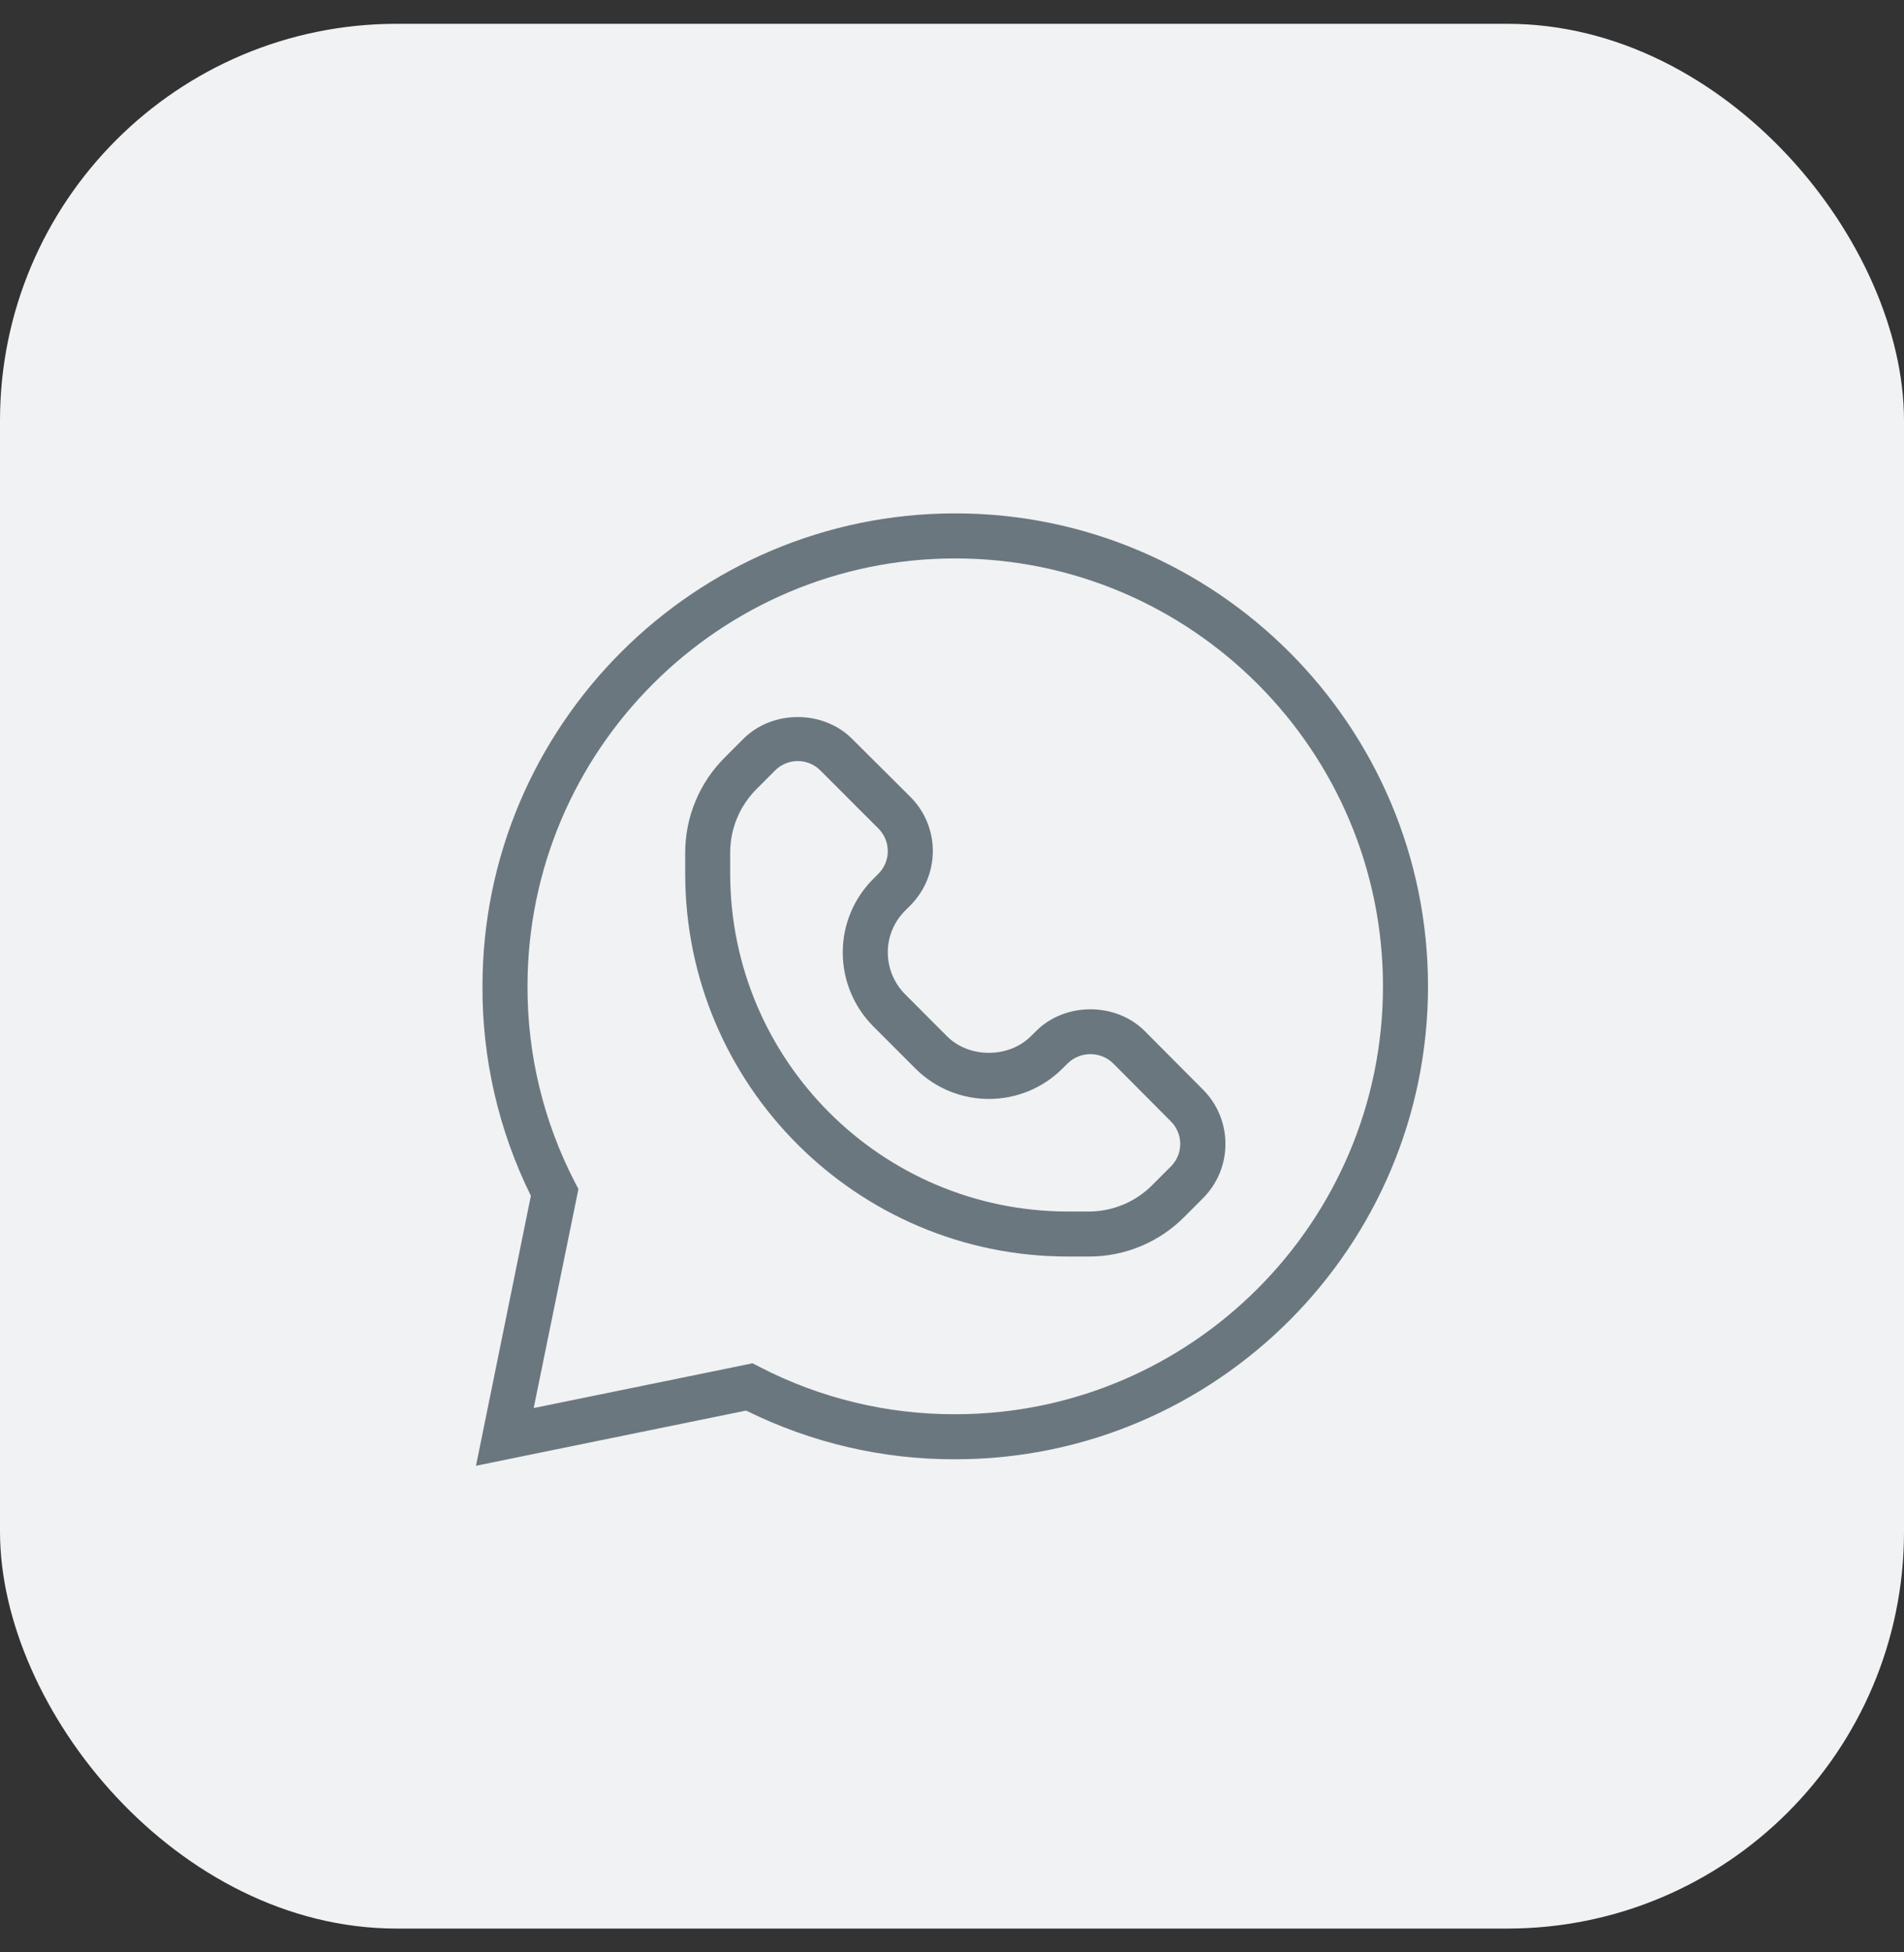 <svg width="40" height="41" viewBox="0 0 40 41" fill="none" xmlns="http://www.w3.org/2000/svg">
<rect x="0" y="0" width="40" height="41" fill="#333333" stroke="none"/>
<rect y="0.5" width="40" height="40" rx="8.333" fill="#F0F2F4"/>
<path d="M10 30.781L11.153 25.112C10.477 23.744 10.129 22.238 10.136 20.713C10.136 15.239 14.594 10.781 20.068 10.781C25.543 10.781 30 15.239 30 20.713C30 26.188 25.543 30.645 20.068 30.645C18.544 30.65 17.04 30.299 15.675 29.622L10 30.781ZM15.811 28.629L15.959 28.706C17.229 29.363 18.639 29.703 20.068 29.699C25.022 29.699 29.054 25.668 29.054 20.713C29.054 15.759 25.022 11.727 20.068 11.727C15.114 11.727 11.082 15.759 11.082 20.713C11.078 22.143 11.418 23.552 12.075 24.822L12.152 24.97L11.212 29.569L15.811 28.629Z" fill="#6B777E"/>
<path d="M22.872 26.387H22.435C18.001 26.387 14.395 22.781 14.395 18.347V17.91C14.394 17.157 14.694 16.436 15.228 15.905L15.618 15.515C16.227 14.906 17.291 14.906 17.9 15.515L19.124 16.733C19.428 17.035 19.598 17.446 19.597 17.874C19.596 18.302 19.426 18.712 19.124 19.015L19.012 19.127C18.78 19.36 18.65 19.674 18.651 20.002C18.652 20.33 18.782 20.644 19.012 20.877L19.898 21.764C20.36 22.225 21.187 22.225 21.654 21.764L21.767 21.652C22.376 21.043 23.44 21.043 24.049 21.652L25.272 22.881C25.902 23.512 25.902 24.533 25.272 25.163L24.882 25.554C24.351 26.089 23.627 26.39 22.872 26.387ZM16.759 15.982C16.582 15.982 16.412 16.052 16.286 16.177L15.896 16.568C15.54 16.921 15.34 17.402 15.34 17.904V18.347C15.344 22.264 18.518 25.438 22.435 25.442H22.872C23.374 25.442 23.855 25.242 24.208 24.886L24.599 24.495C24.724 24.37 24.795 24.2 24.795 24.023C24.795 23.845 24.724 23.675 24.599 23.55L23.381 22.326C23.116 22.074 22.7 22.074 22.435 22.326L22.322 22.438C21.468 23.291 20.084 23.291 19.23 22.438L18.344 21.551C17.935 21.14 17.705 20.583 17.705 20.002C17.704 19.424 17.934 18.868 18.344 18.459L18.456 18.347C18.581 18.221 18.651 18.051 18.651 17.874C18.651 17.697 18.581 17.527 18.456 17.401L17.232 16.177C17.107 16.052 16.937 15.982 16.759 15.982Z" fill="#6B777E"/>
</svg>
